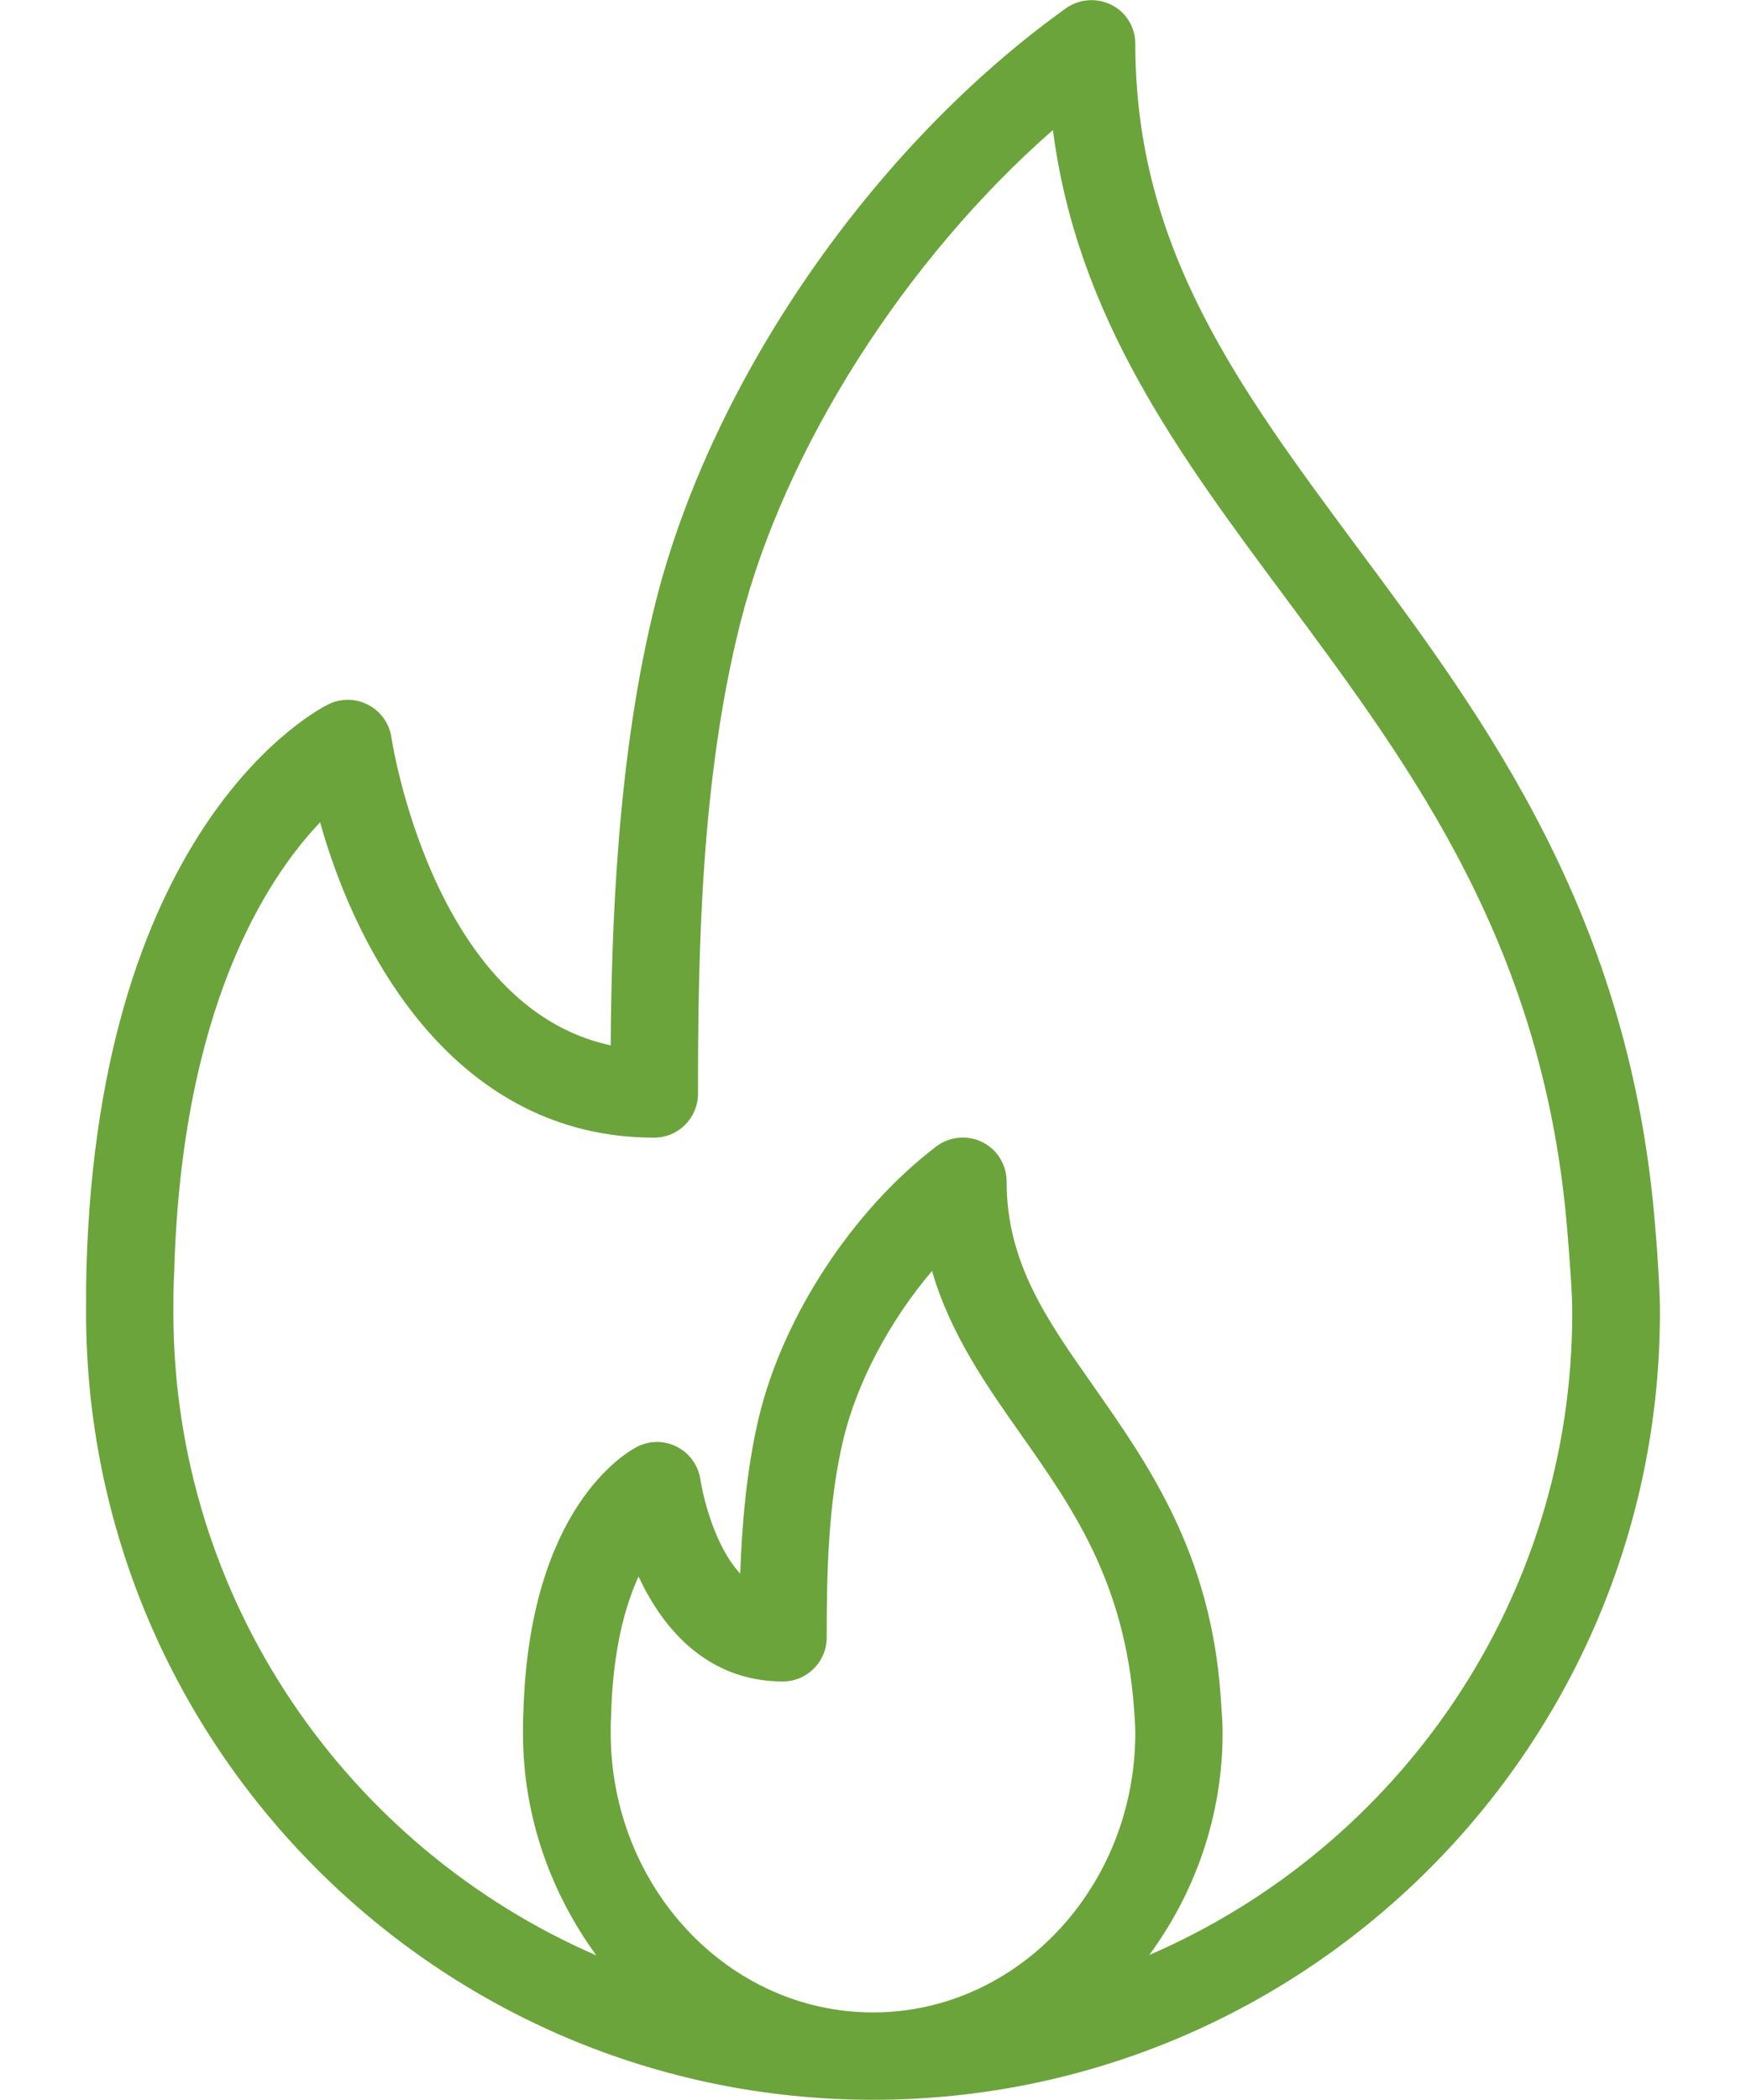 <?xml version="1.0" encoding="utf-8"?>
<!-- Generator: Adobe Illustrator 25.0.1, SVG Export Plug-In . SVG Version: 6.00 Build 0)  -->
<svg version="1.1" id="Layer_1" xmlns="http://www.w3.org/2000/svg" xmlns:xlink="http://www.w3.org/1999/xlink" x="0px" y="0px"
	 viewBox="-6 141 426 512" style="enable-background:new -6 141 426 512;" xml:space="preserve">
<style type="text/css">
	.st0{fill:#6BA43A;}
</style>
<path class="st0" d="M398.3,445.8l-0.4-5c-5.9-76.4-41.4-124.2-72.8-166.4c-29-39.1-54.1-72.9-54.1-122.7c0-4-2.2-7.7-5.8-9.5
	c-3.6-1.8-7.8-1.5-11.1,0.8C207,176.7,167.7,233.5,154,287.7c-9.5,37.7-10.8,80.2-11,108.2c-43.5-9.3-53.4-74.4-53.5-75.1
	c-0.5-3.4-2.6-6.3-5.6-7.9c-3-1.6-6.6-1.7-9.7-0.2c-2.3,1.1-56,28.4-59.1,137.4C15,453.7,15,457.4,15,461c0,105.9,86.1,192,192,192
	s192-86.1,192-192C399,455.7,398.6,450.7,398.3,445.8z M143,563.5c0-1.3,0-2.6,0.1-4.2c0.4-15.9,3.4-26.7,6.7-33.9
	C156,538.8,167.1,551,185,551c5.9,0,10.7-4.8,10.7-10.7c0-15.2,0.3-32.7,4.1-48.5c3.4-14,11.4-28.9,21.6-40.9
	c4.5,15.5,13.4,28.1,22,40.3c12.3,17.5,25.1,35.7,27.3,66.6c0.1,1.8,0.3,3.7,0.3,5.7c0,37.6-28.7,68.2-64,68.2S143,601.1,143,563.5z
	 M274.4,617.7c11.1-15.1,17.9-33.8,17.9-54.2c0-2.5-0.2-4.8-0.5-9.2c-2.5-34.8-17.7-56.3-31-75.3c-11.4-16.2-21.2-30.1-21.2-49.9
	c0-4.1-2.3-7.8-5.9-9.6c-3.6-1.8-8-1.4-11.2,1C202.1,436,185,462,179.1,486.8c-3,12.7-4.1,26.5-4.5,37.9c-7.4-8-9.7-22.7-9.7-22.9
	c-0.5-3.4-2.6-6.4-5.7-8c-3.1-1.6-6.7-1.6-9.8,0c-2.7,1.4-26.3,14.9-27.7,64.7c-0.1,1.7-0.1,3.4-0.1,5.1c0,20.5,6.9,39.1,17.9,54.2
	C78.9,591.5,36.3,531.2,36.3,461c0-3.2,0-6.4,0.2-9.9c1.8-63.9,22.3-95.6,35.6-109.6c9.3,33.3,33.7,76.9,81.5,76.9
	c5.9,0,10.7-4.8,10.7-10.7c0-35.7,0.8-76.9,10.3-114.7c10.8-42.8,40.5-89,76.3-120.3c5.9,45.7,30.8,79.2,57,114.4
	c31.1,41.9,63.2,85.1,68.6,155.2l0.4,5.1c0.3,4.4,0.7,8.9,0.7,13.6C377.7,531.2,335.1,591.5,274.4,617.7z"/>
</svg>
